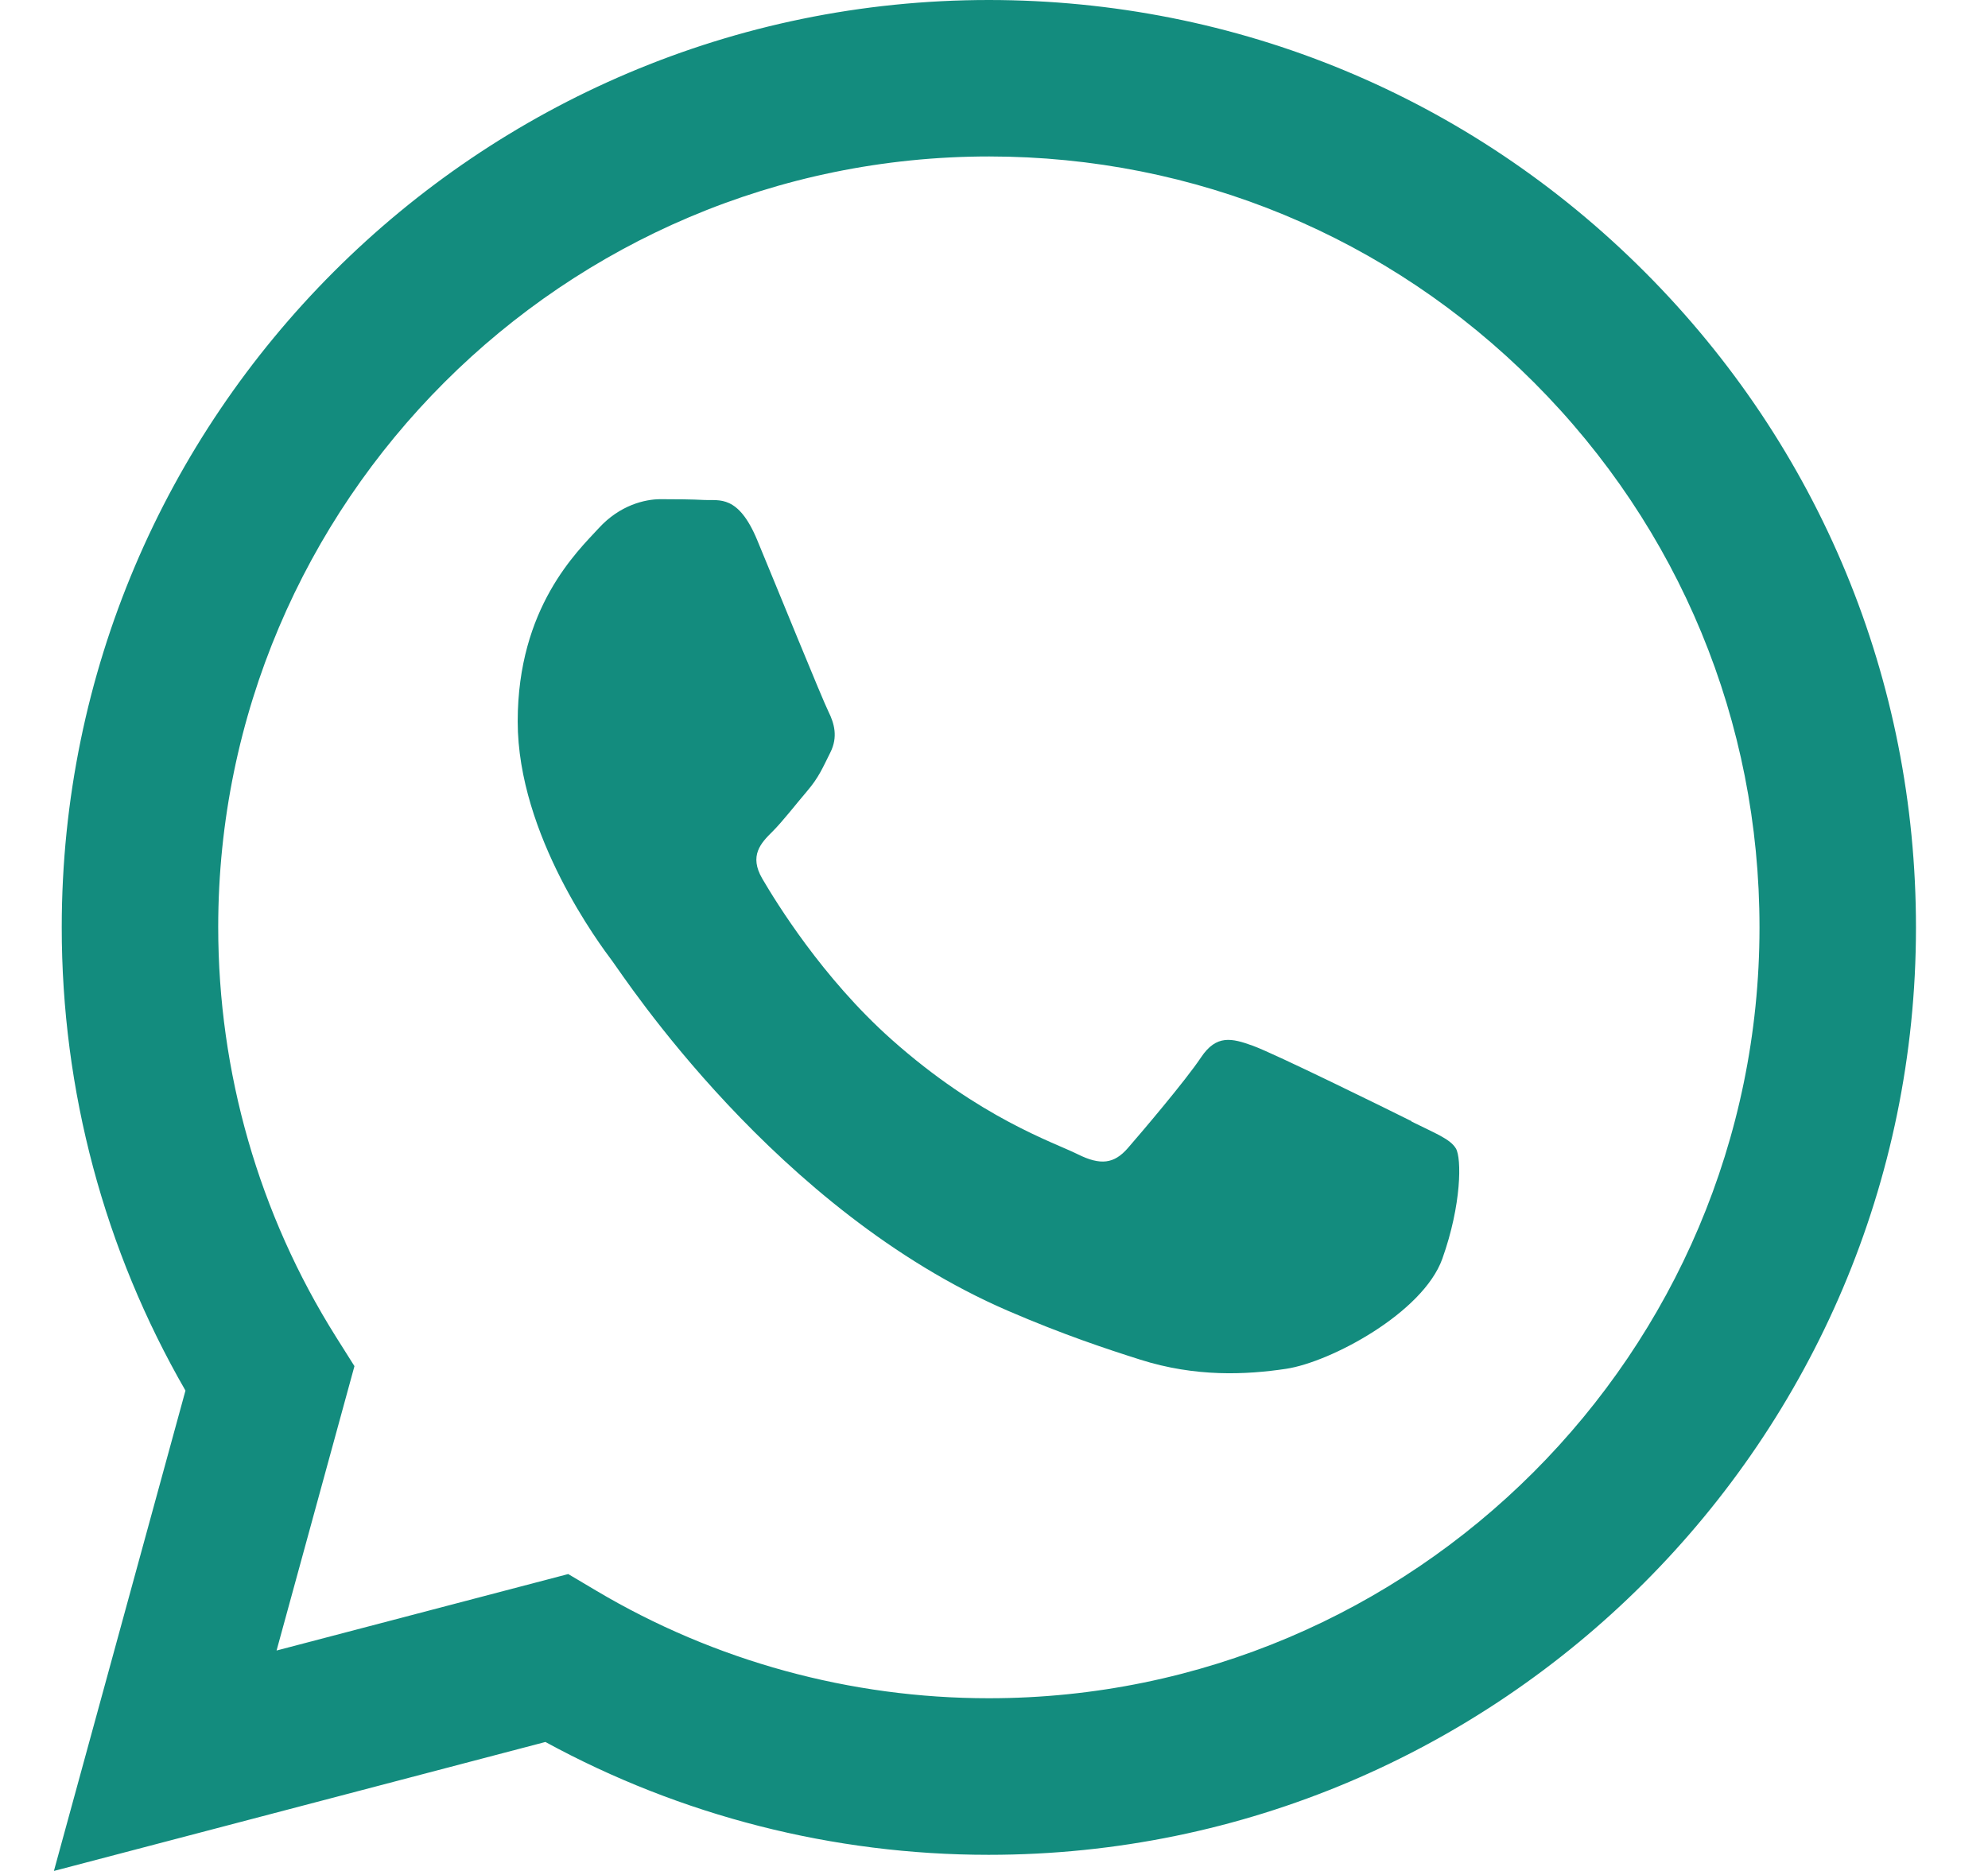 <svg height="16" viewBox="0 0 17 16" width="17" xmlns="http://www.w3.org/2000/svg"><path d="m146.457 14.523h-.003c-1.182-0-2.342-.318-3.354-.919l-.241-.143-2.494.654.666-2.432-.157-.249c-.66-1.049-1.008-2.262-1.008-3.507.001-3.633 2.958-6.589 6.593-6.589 1.76.001 3.415.687 4.659 1.933 1.244 1.246 1.929 2.901 1.928 4.662-.001 3.634-2.958 6.59-6.59 6.59m5.608-12.198c-1.497-1.499-3.488-2.324-5.608-2.325-4.37 0-7.927 3.556-7.928 7.928-.001 1.397.364 2.761 1.058 3.964l-1.125 4.108 4.203-1.103c1.158.632 2.462.965 3.789.965h.003 0c4.37 0 7.927-3.557 7.928-7.928.001-2.118-.823-4.11-2.32-5.609m-1.994 7.263c-.198-.099-1.172-.578-1.354-.644s-.314-.099-.446.099c-.132.198-.512.645-.627.777-.116.132-.231.149-.429.05-.198-.099-.836-.308-1.593-.983-.589-.525-.986-1.174-1.102-1.372-.116-.198-.012-.306.087-.404.089-.089.198-.231.297-.347.099-.116.132-.198.198-.33.066-.132.033-.248-.016-.347-.05-.099-.446-1.074-.611-1.471-.161-.386-.324-.334-.446-.34-.115-.006-.248-.007-.38-.007-.132 0-.347.05-.528.248-.182.198-.693.678-.693 1.653 0 .975.71 1.917.809 2.049.099.132 1.397 2.133 3.384 2.991.473.204.842.326 1.129.417.475.151.906.13 1.248.079.381-.057 1.172-.479 1.337-.942.165-.463.165-.859.116-.942-.049-.083-.182-.132-.38-.231" fill="#138c7e" fill-rule="evenodd" transform="translate(-138)"/></svg>